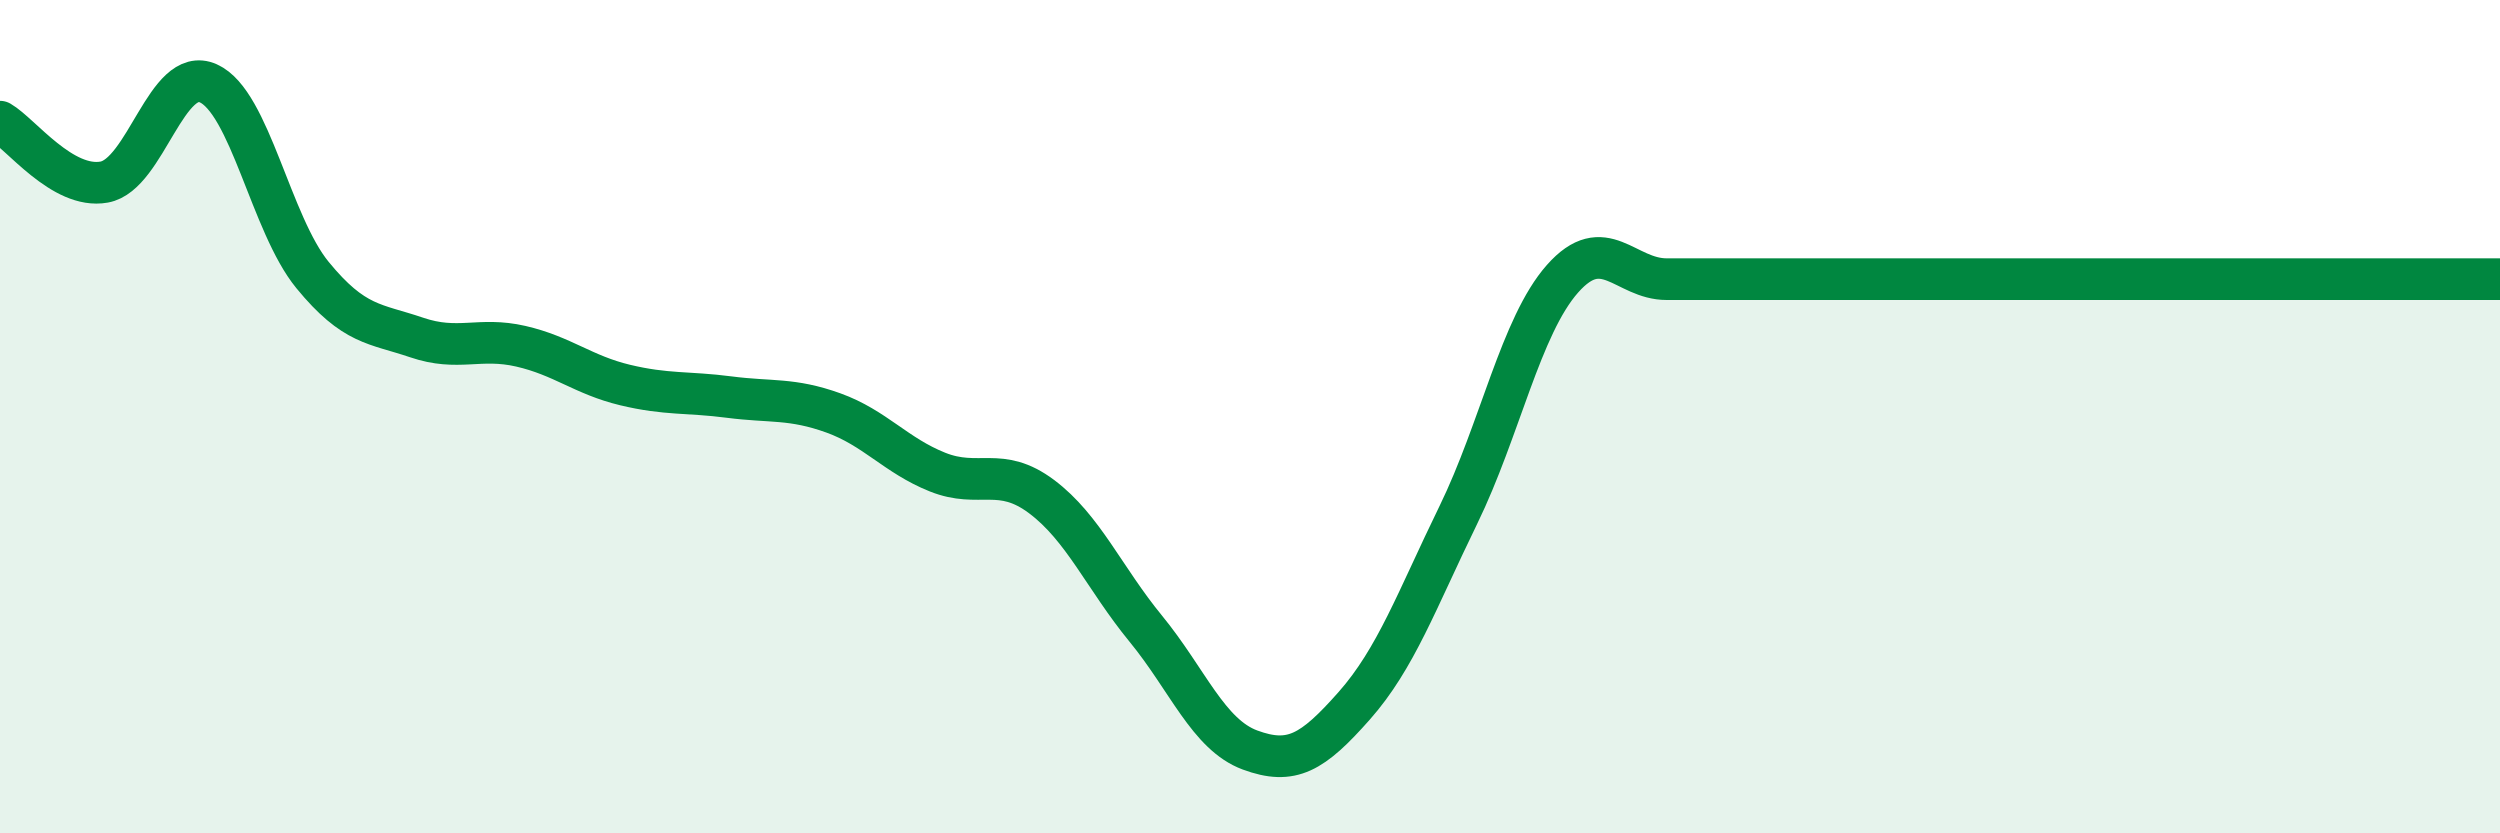 
    <svg width="60" height="20" viewBox="0 0 60 20" xmlns="http://www.w3.org/2000/svg">
      <path
        d="M 0,2.92 C 0.5,3.21 1.5,4.55 2.5,4.37 C 3.5,4.19 4,1.55 5,2 C 6,2.45 6.5,5.38 7.5,6.6 C 8.5,7.82 9,7.76 10,8.1 C 11,8.44 11.5,8.08 12.5,8.31 C 13.5,8.54 14,9 15,9.24 C 16,9.48 16.5,9.4 17.5,9.53 C 18.5,9.66 19,9.55 20,9.91 C 21,10.27 21.5,10.93 22.5,11.33 C 23.5,11.73 24,11.17 25,11.92 C 26,12.67 26.5,13.87 27.5,15.09 C 28.5,16.31 29,17.63 30,18 C 31,18.37 31.5,18.07 32.5,16.94 C 33.5,15.81 34,14.41 35,12.36 C 36,10.31 36.5,7.82 37.5,6.69 C 38.5,5.56 39,6.7 40,6.7 C 41,6.7 41.5,6.7 42.5,6.7 C 43.5,6.7 44,6.7 45,6.7 C 46,6.7 46.5,6.7 47.5,6.7 C 48.5,6.7 49,6.7 50,6.7 C 51,6.7 51.5,6.7 52.5,6.7 C 53.5,6.7 53.5,6.7 55,6.7 C 56.5,6.7 59,6.7 60,6.7L60 20L0 20Z"
        fill="#008740"
        opacity="0.1"
        stroke-linecap="round"
        stroke-linejoin="round"
      />
      <path
        d="M 0,2.92 C 0.5,3.21 1.5,4.55 2.5,4.37 C 3.5,4.19 4,1.55 5,2 C 6,2.45 6.5,5.38 7.5,6.6 C 8.5,7.82 9,7.76 10,8.1 C 11,8.44 11.5,8.08 12.5,8.31 C 13.5,8.54 14,9 15,9.24 C 16,9.48 16.5,9.4 17.5,9.53 C 18.5,9.66 19,9.55 20,9.91 C 21,10.27 21.5,10.93 22.5,11.33 C 23.5,11.73 24,11.17 25,11.92 C 26,12.67 26.5,13.87 27.5,15.09 C 28.5,16.31 29,17.63 30,18 C 31,18.37 31.5,18.07 32.5,16.94 C 33.5,15.81 34,14.41 35,12.36 C 36,10.31 36.5,7.82 37.5,6.69 C 38.5,5.56 39,6.7 40,6.7 C 41,6.7 41.5,6.7 42.5,6.7 C 43.5,6.7 44,6.7 45,6.7 C 46,6.7 46.5,6.7 47.5,6.7 C 48.5,6.7 49,6.7 50,6.7 C 51,6.7 51.5,6.7 52.5,6.7 C 53.5,6.7 53.5,6.7 55,6.7 C 56.5,6.7 59,6.7 60,6.7"
        stroke="#008740"
        stroke-width="1"
        fill="none"
        stroke-linecap="round"
        stroke-linejoin="round"
      />
    </svg>
  